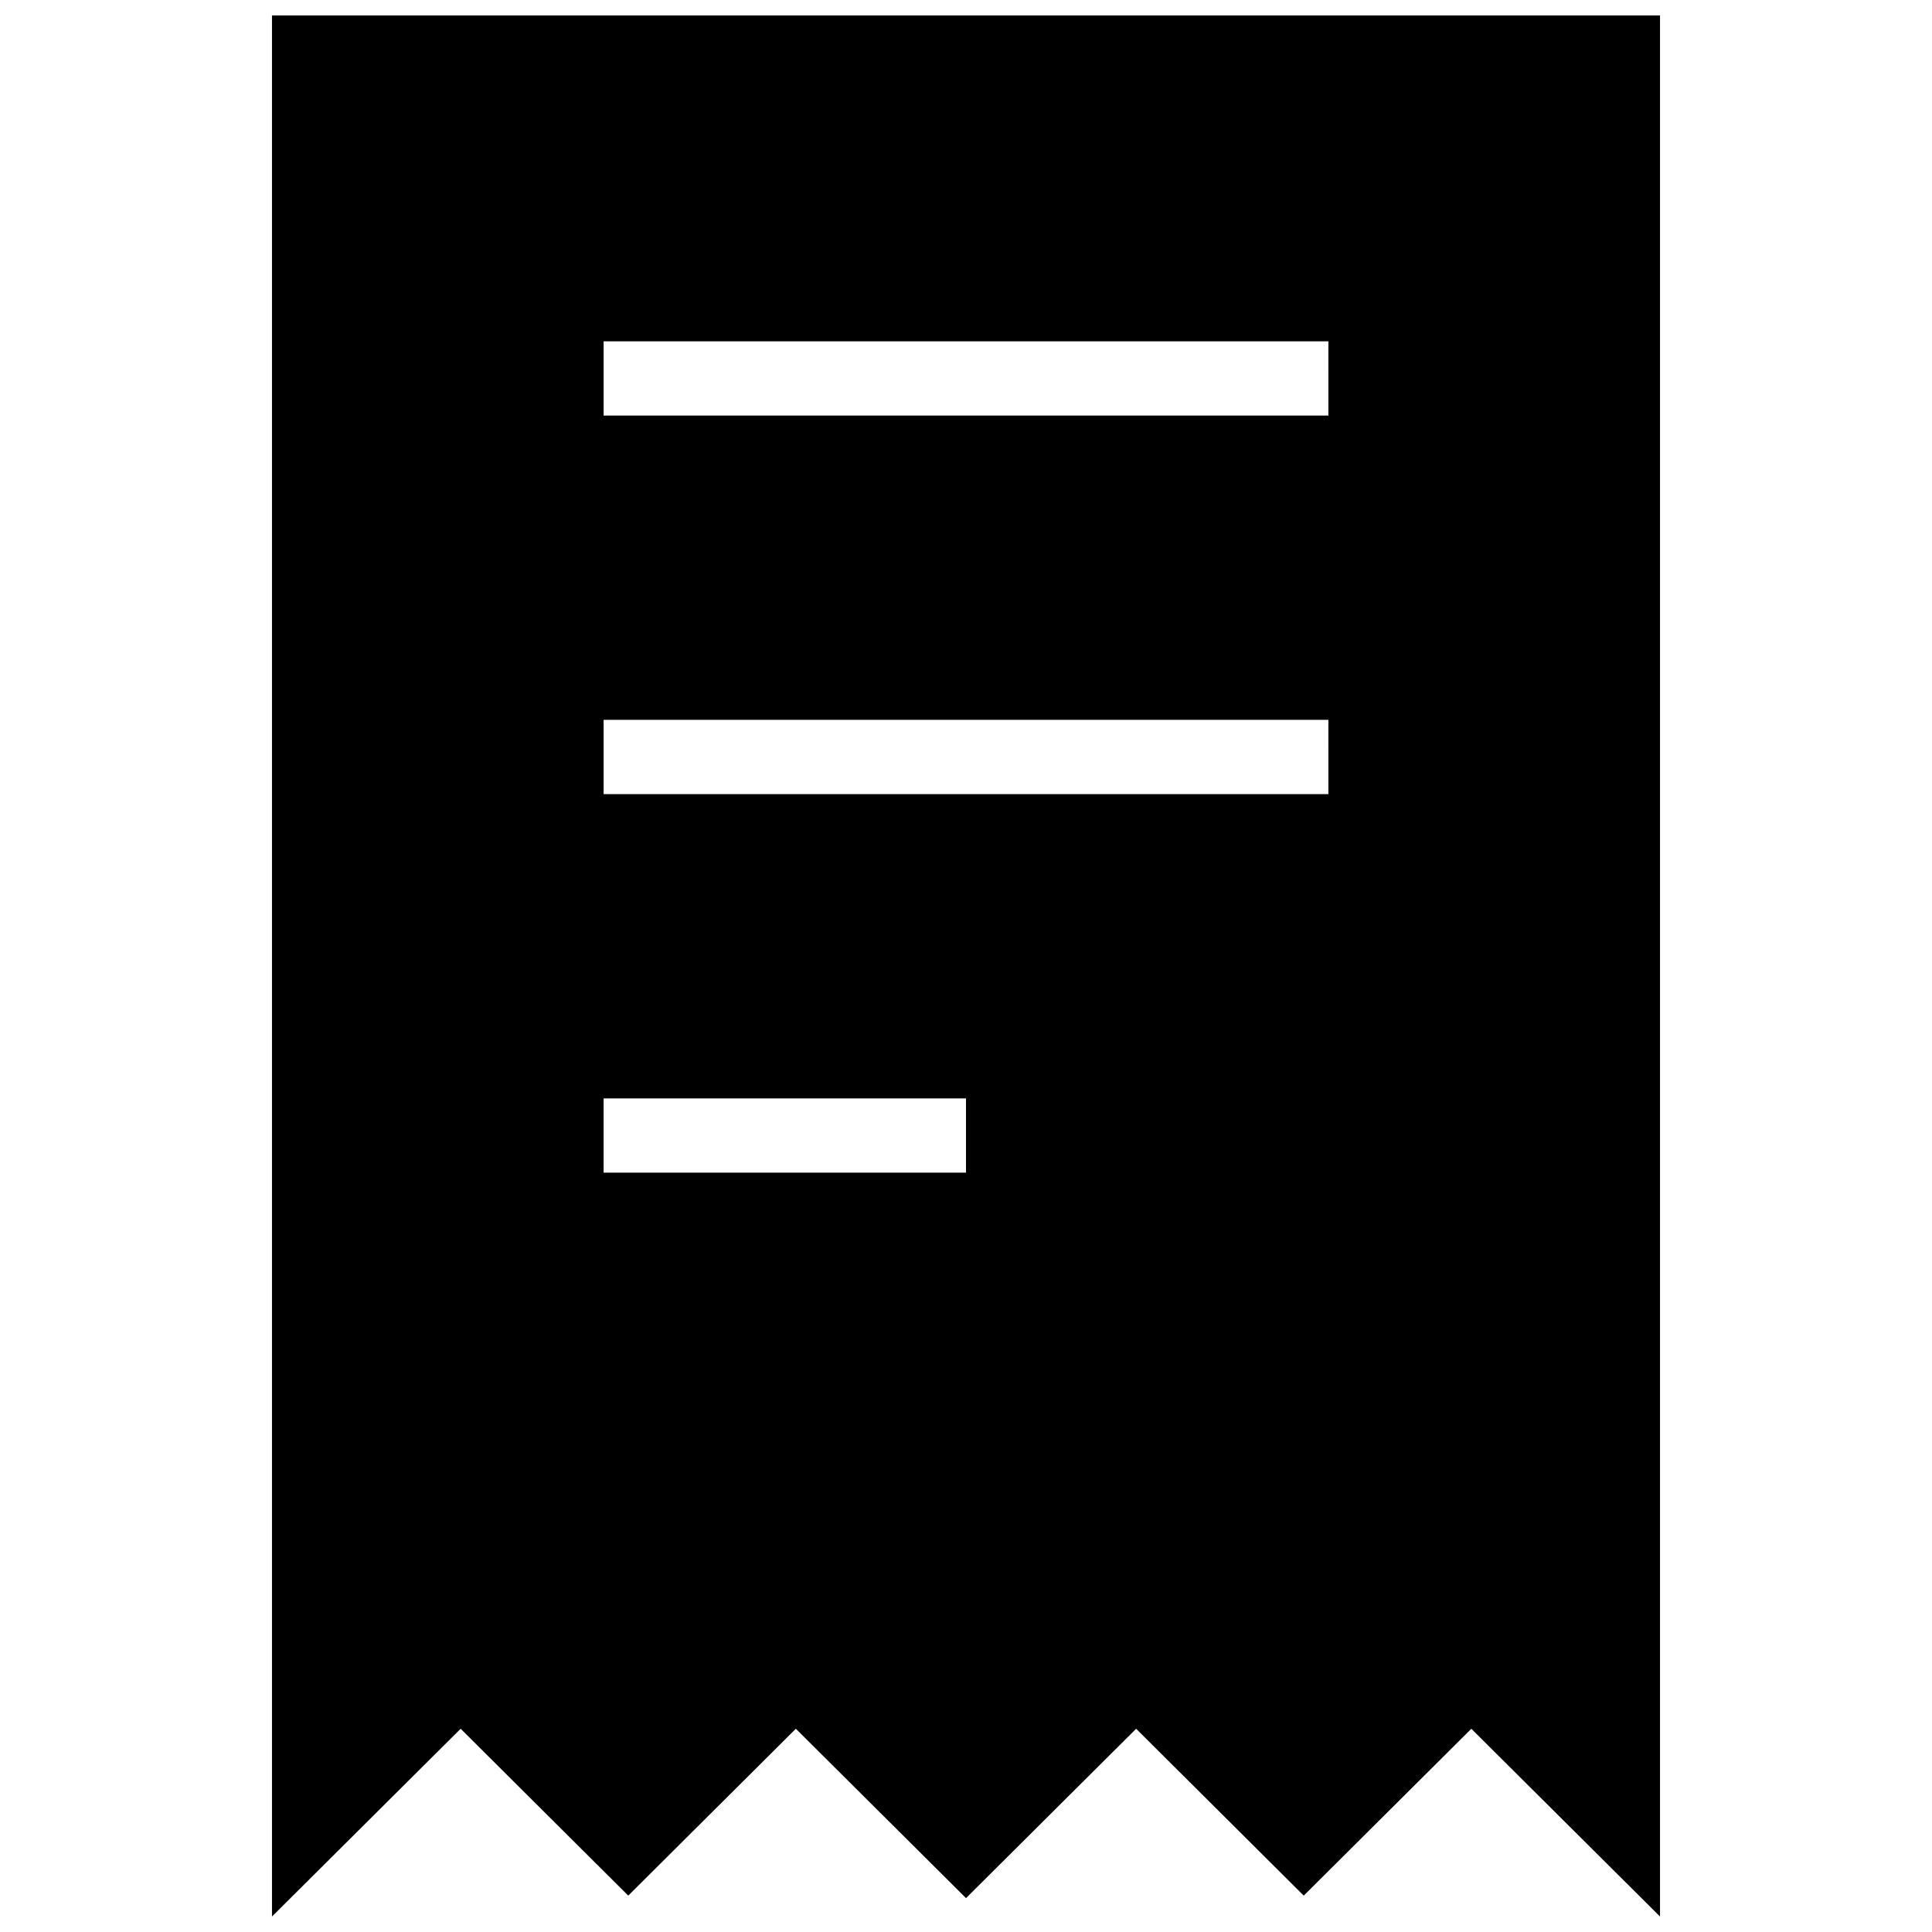 <?xml version="1.0" encoding="UTF-8"?>
<!-- Uploaded to: ICON Repo, www.iconrepo.com, Generator: ICON Repo Mixer Tools -->
<svg width="800px" height="800px" version="1.1" viewBox="144 144 512 512" xmlns="http://www.w3.org/2000/svg">
 <defs>
  <clipPath id="a">
   <path d="m216 148.09h368v503.81h-368z"/>
  </clipPath>
 </defs>
 <g clip-path="url(#a)">
  <path d="m216.08 148.09v503.81l50-49.762 44.414 44.219 44.414-44.219 45.094 44.887 45.086-44.883 44.414 44.219 44.414-44.219 50.004 49.758v-503.81zm183.92 306.68h-96.039v-19.68h96.039zm96.035-100.32h-192.07v-19.68h192.07l0.004 19.68zm0-100.32h-192.07v-19.68h192.07l0.004 19.68z"/>
 </g>
</svg>
